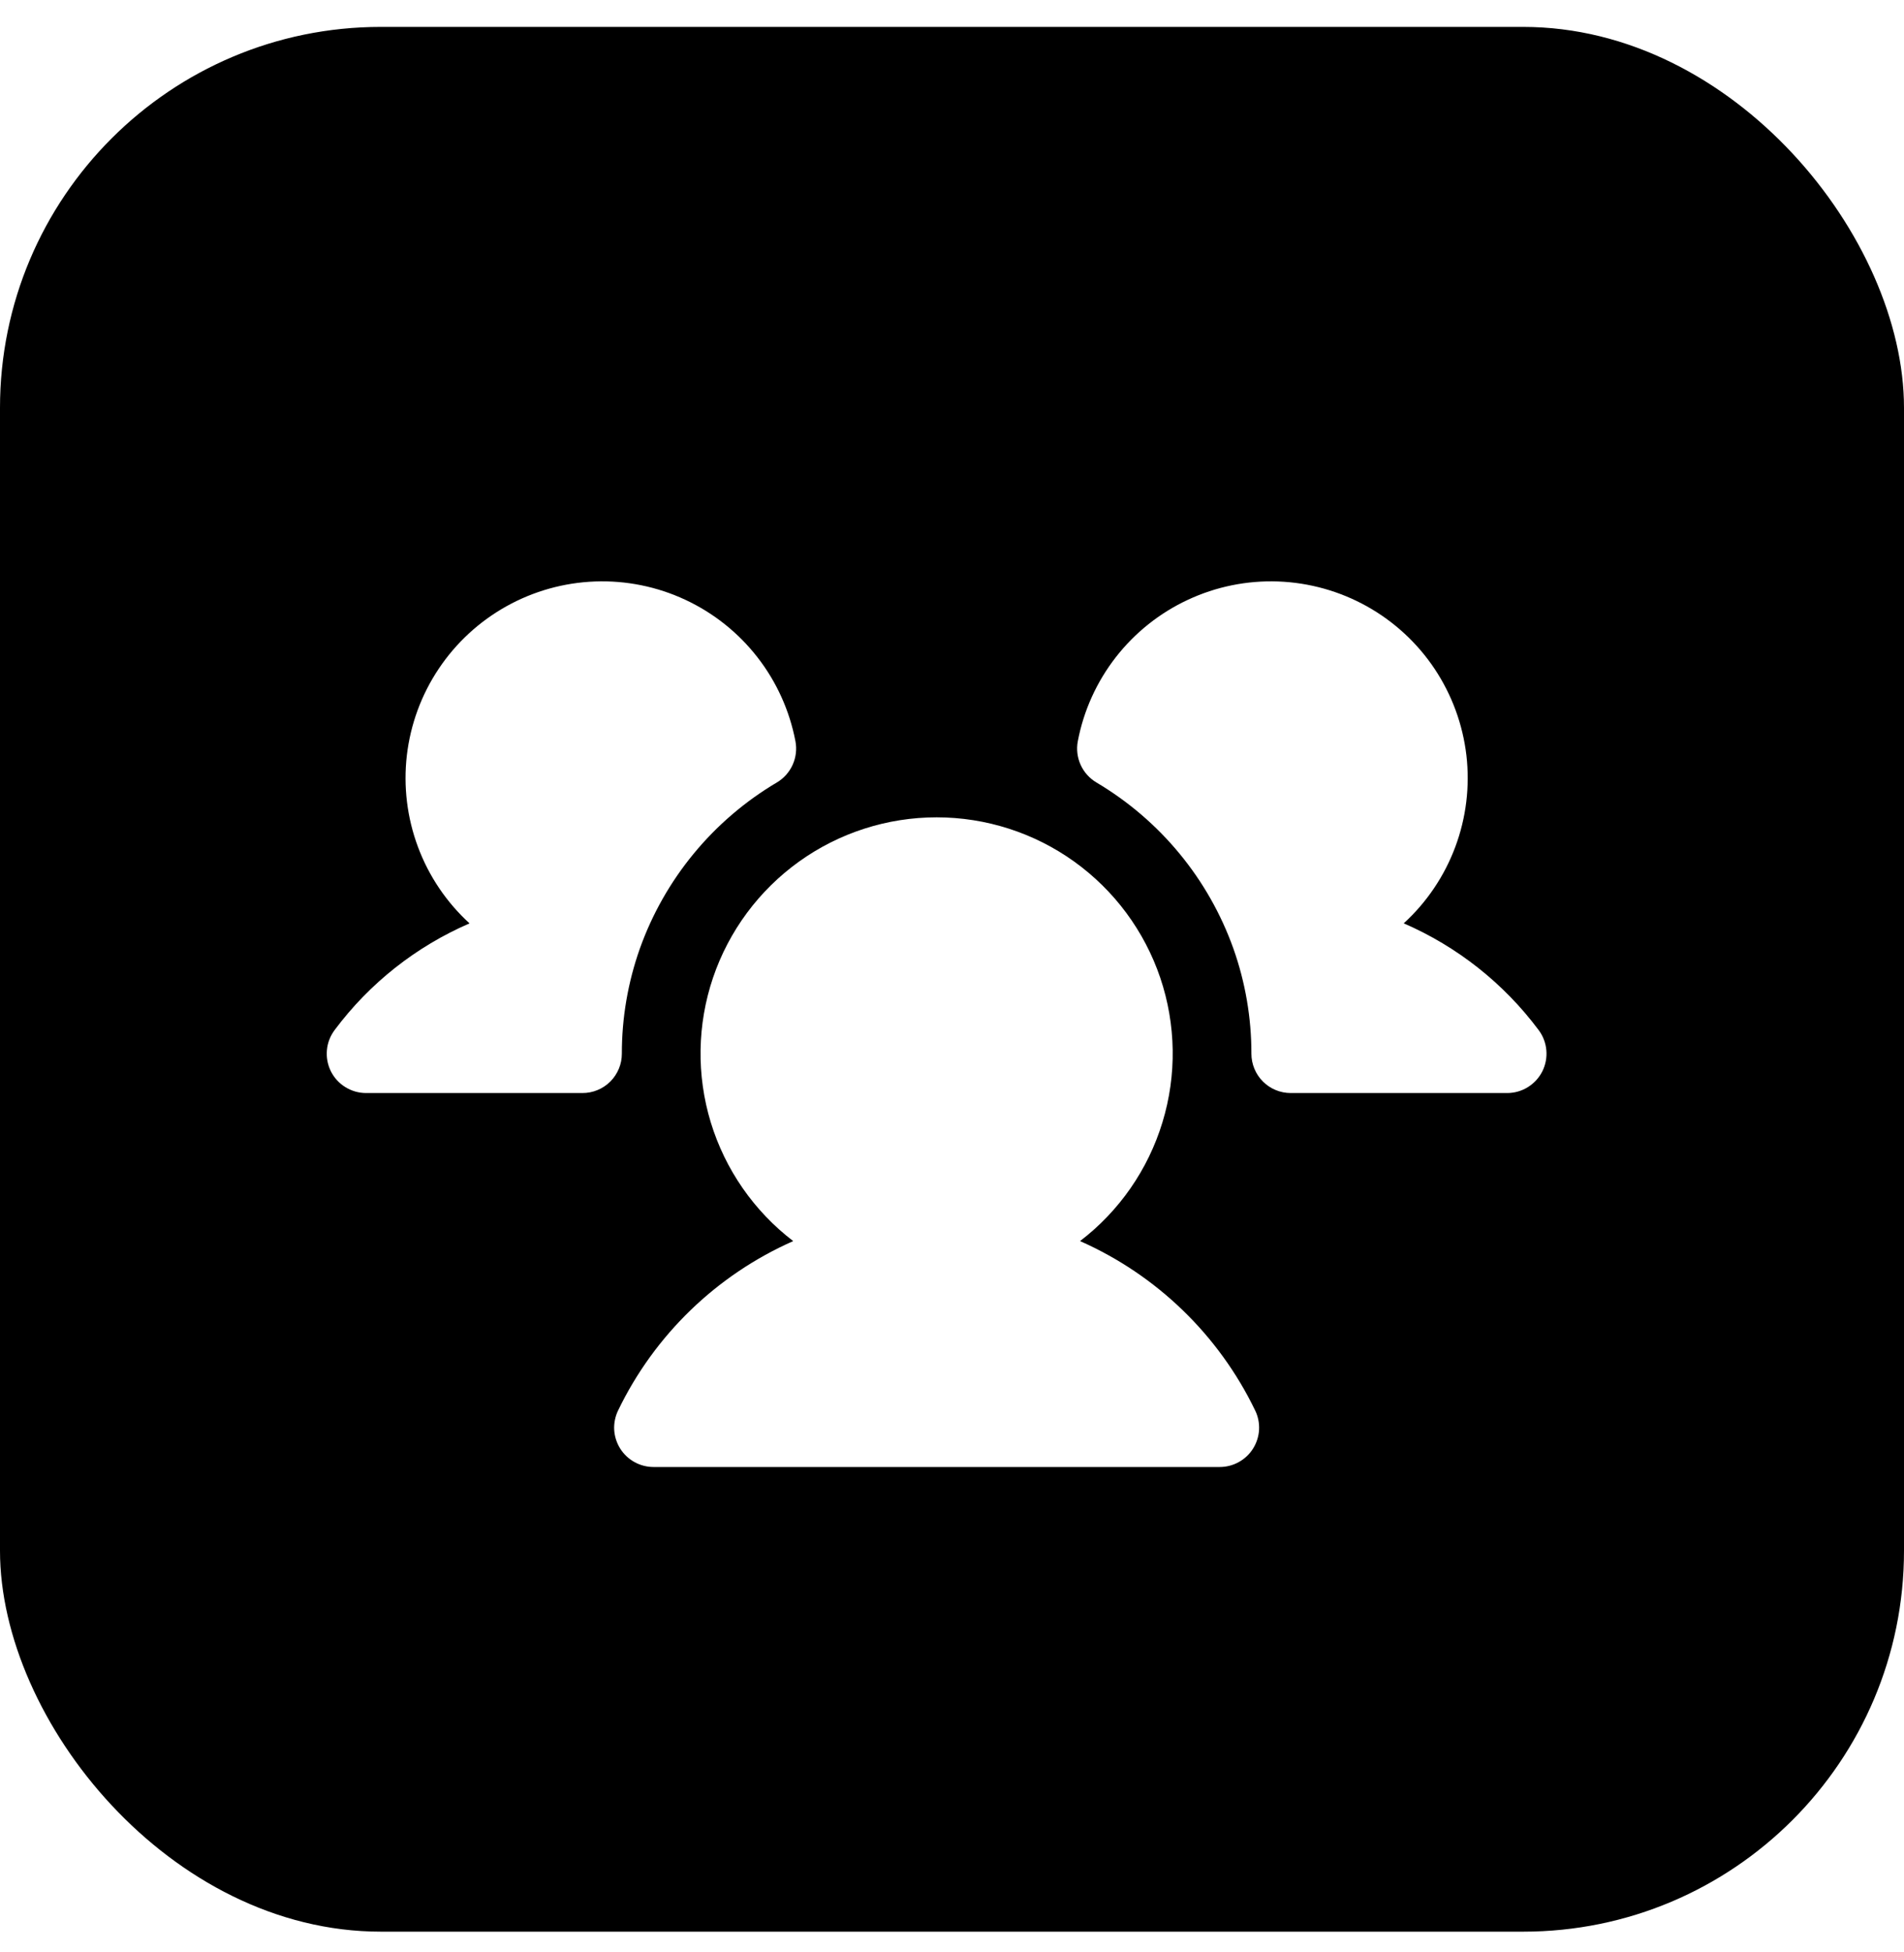 <svg width="40" height="41" viewBox="0 0 40 41" fill="none" xmlns="http://www.w3.org/2000/svg">
<g filter="url(#filter0_b_1_338)">
<rect y="0.565" width="40" height="40" rx="8" fill="black"/>
<path d="M13.064 22.128C13.064 22.236 13.043 22.344 13.001 22.444C12.959 22.544 12.899 22.635 12.822 22.712C12.745 22.789 12.654 22.85 12.554 22.891C12.453 22.933 12.346 22.954 12.237 22.954H12.237L7.691 22.954C7.537 22.954 7.387 22.911 7.256 22.83C7.125 22.75 7.02 22.634 6.951 22.497C6.883 22.359 6.854 22.206 6.868 22.053C6.881 21.9 6.938 21.754 7.03 21.631C7.762 20.649 8.74 19.877 9.864 19.391C9.381 18.949 9.009 18.399 8.781 17.786C8.552 17.173 8.472 16.514 8.547 15.864C8.623 15.214 8.851 14.591 9.215 14.047C9.578 13.502 10.066 13.052 10.637 12.733C11.208 12.414 11.847 12.235 12.501 12.211C13.155 12.187 13.806 12.319 14.399 12.596C14.992 12.873 15.511 13.286 15.913 13.803C16.315 14.319 16.588 14.924 16.711 15.566C16.743 15.733 16.722 15.906 16.652 16.061C16.582 16.216 16.466 16.346 16.32 16.432C14.982 17.224 13.963 18.459 13.441 19.924C13.191 20.632 13.063 21.377 13.064 22.128ZM32.324 21.631C31.591 20.649 30.614 19.877 29.49 19.39C29.973 18.949 30.344 18.399 30.573 17.786C30.802 17.173 30.882 16.514 30.807 15.864C30.731 15.214 30.502 14.591 30.139 14.046C29.776 13.502 29.288 13.052 28.717 12.733C28.145 12.414 27.506 12.235 26.852 12.211C26.198 12.187 25.548 12.319 24.955 12.596C24.362 12.872 23.843 13.286 23.441 13.802C23.039 14.319 22.765 14.923 22.643 15.566C22.611 15.733 22.632 15.906 22.702 16.061C22.772 16.216 22.888 16.345 23.034 16.432C24.372 17.224 25.391 18.459 25.913 19.924C26.163 20.631 26.291 21.377 26.29 22.128C26.29 22.236 26.311 22.343 26.353 22.444C26.394 22.544 26.455 22.635 26.532 22.712C26.609 22.789 26.7 22.85 26.8 22.891C26.901 22.933 27.008 22.954 27.117 22.954L31.663 22.954C31.817 22.954 31.967 22.911 32.098 22.83C32.228 22.749 32.334 22.634 32.403 22.496C32.471 22.359 32.5 22.205 32.486 22.052C32.472 21.899 32.416 21.753 32.324 21.631L32.324 21.631ZM22.69 26.063C23.514 25.433 24.119 24.561 24.421 23.569C24.724 22.577 24.707 21.515 24.375 20.533C24.042 19.551 23.41 18.698 22.567 18.093C21.725 17.489 20.714 17.164 19.677 17.164C18.64 17.164 17.629 17.489 16.787 18.093C15.944 18.698 15.312 19.551 14.979 20.533C14.647 21.515 14.63 22.577 14.932 23.569C15.235 24.561 15.84 25.433 16.664 26.063C15.055 26.774 13.751 28.034 12.986 29.618C12.925 29.744 12.896 29.884 12.903 30.024C12.911 30.164 12.954 30.299 13.028 30.418C13.102 30.537 13.206 30.635 13.328 30.703C13.451 30.771 13.589 30.807 13.729 30.807H25.625C25.765 30.807 25.903 30.771 26.026 30.703C26.148 30.635 26.252 30.537 26.326 30.418C26.4 30.299 26.443 30.164 26.451 30.024C26.458 29.884 26.43 29.744 26.368 29.618C25.603 28.034 24.299 26.774 22.69 26.063Z" fill="white"/>
</g>
<defs>
<filter id="filter0_b_1_338" x="-18.451" y="-17.886" width="76.903" height="76.903" filterUnits="userSpaceOnUse" color-interpolation-filters="sRGB">
<feFlood flood-opacity="0" result="BackgroundImageFix"/>
<feGaussianBlur in="BackgroundImageFix" stdDeviation="9.226"/>
<feComposite in2="SourceAlpha" operator="in" result="effect1_backgroundBlur_1_338"/>
<feBlend mode="normal" in="SourceGraphic" in2="effect1_backgroundBlur_1_338" result="shape"/>
</filter>
</defs>
</svg>
